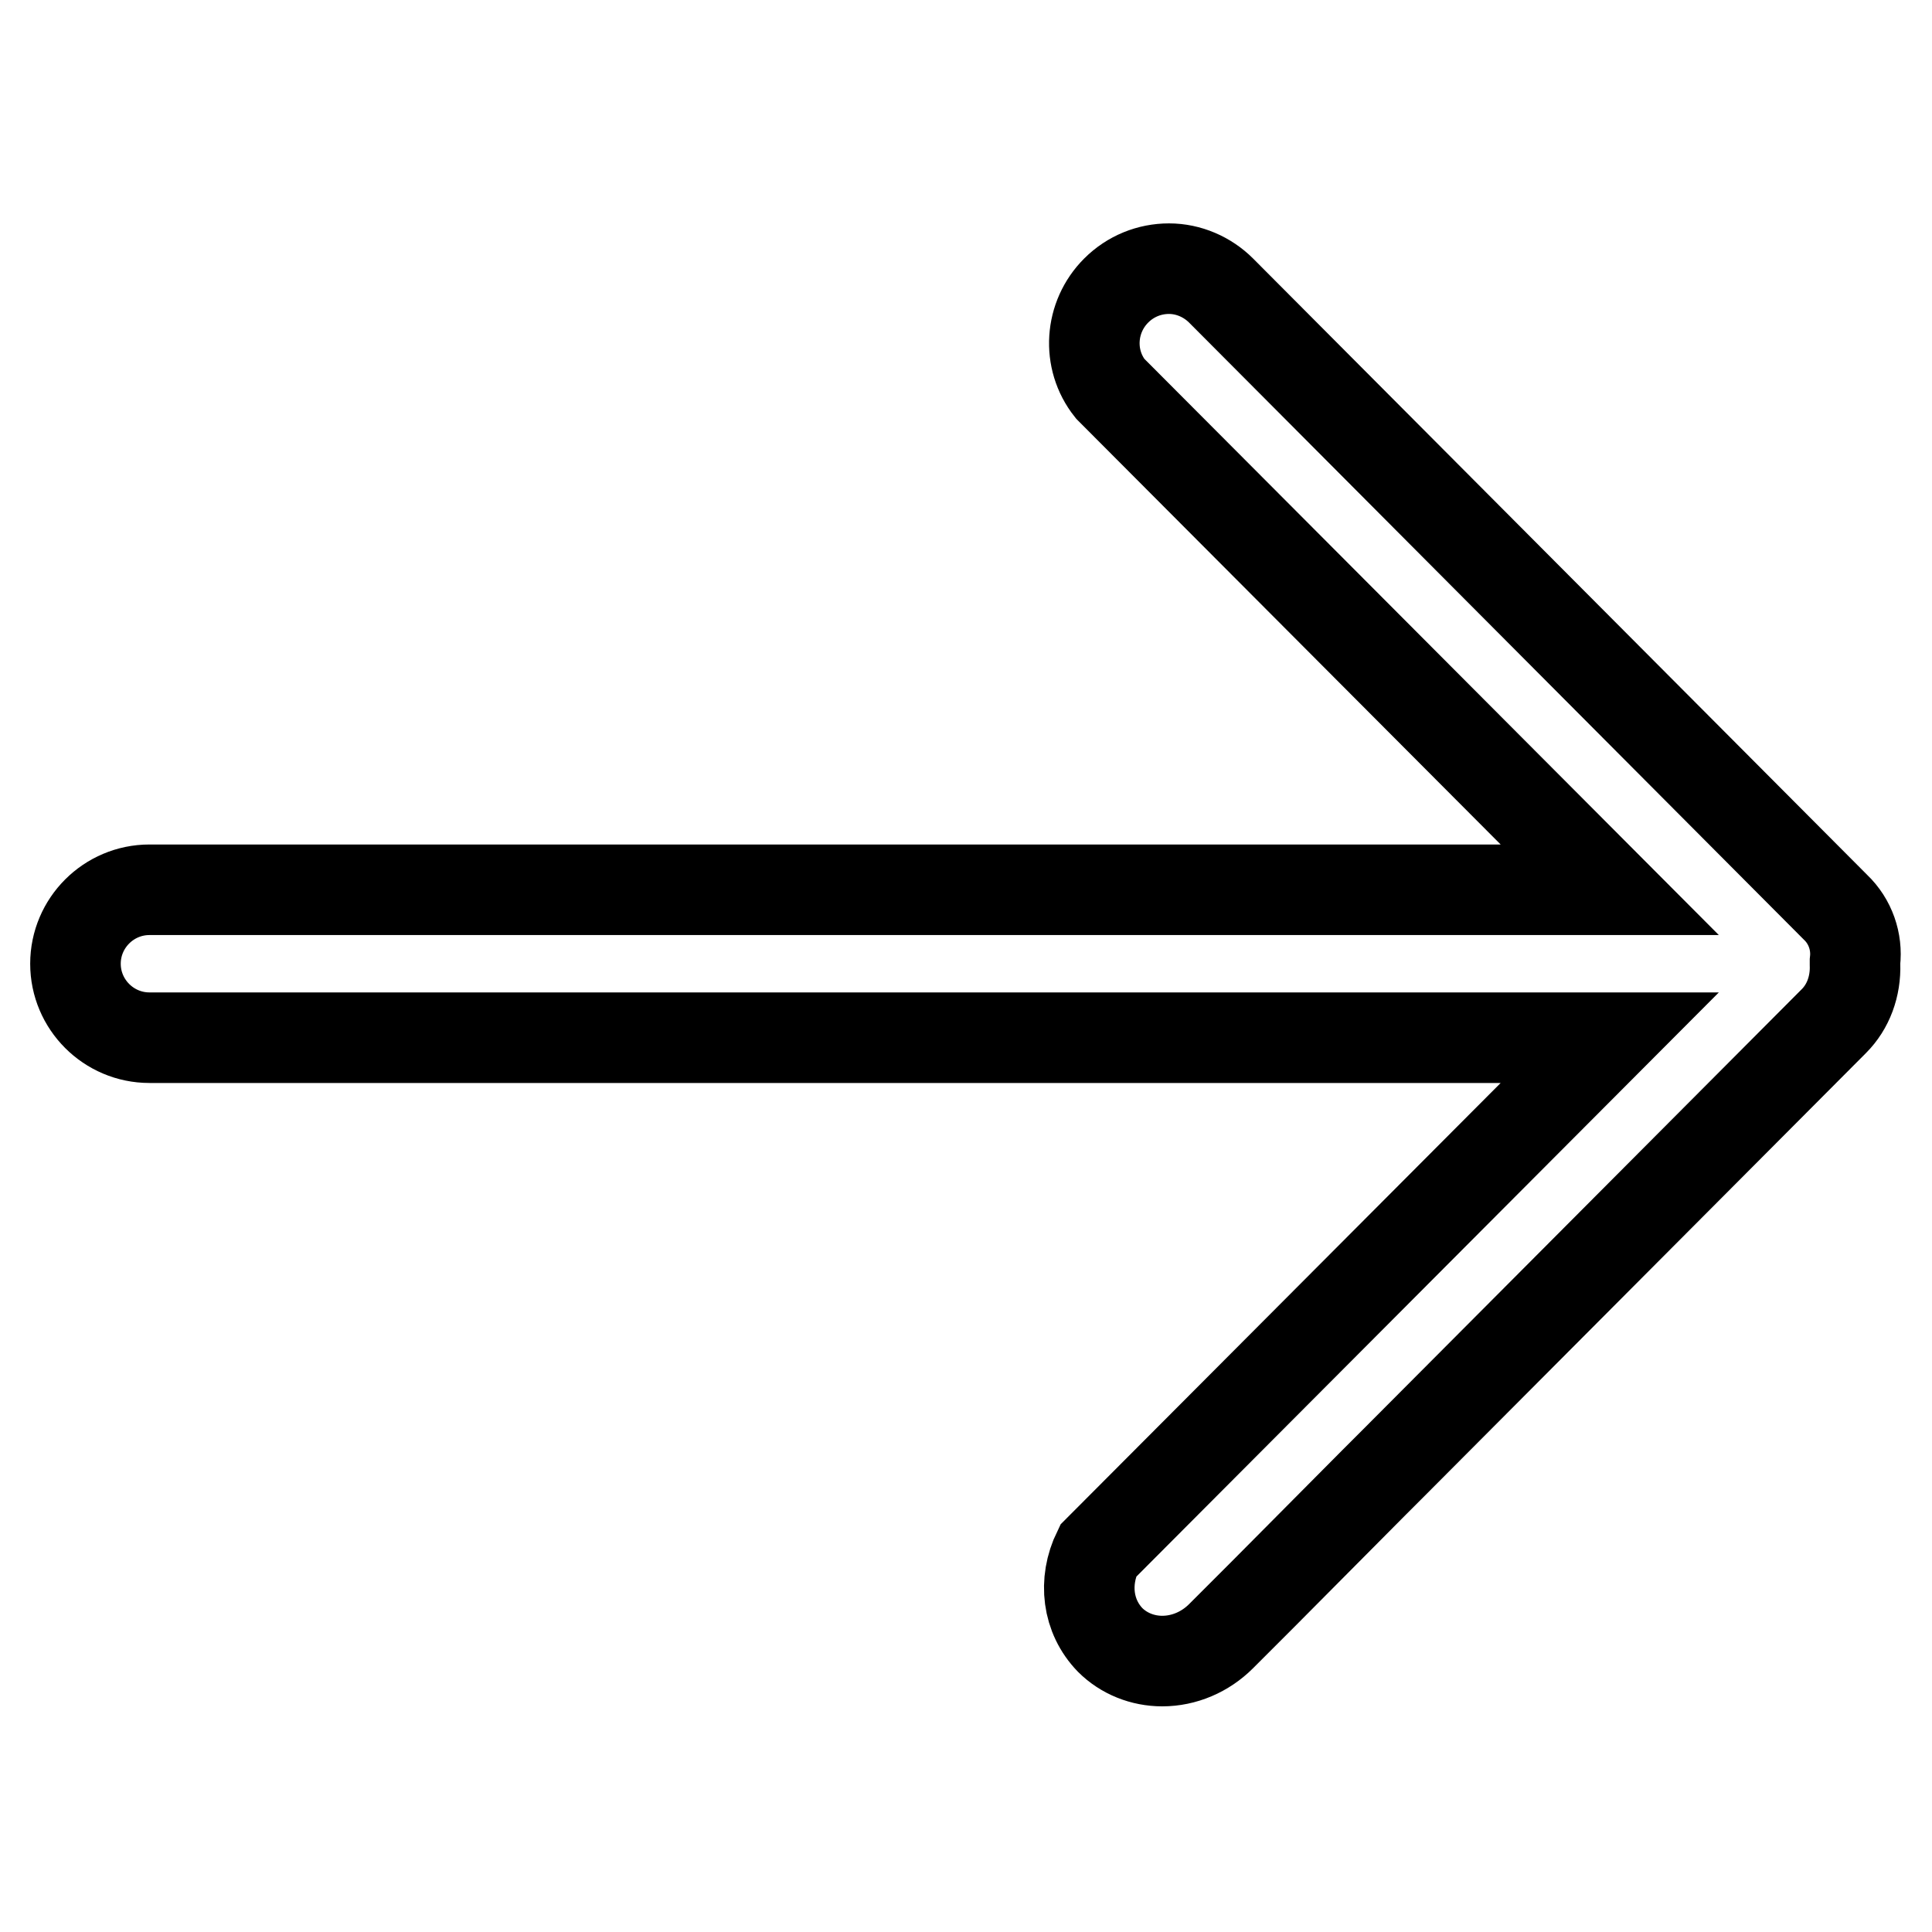 <?xml version="1.0" encoding="utf-8"?>
<!-- Svg Vector Icons : http://www.onlinewebfonts.com/icon -->
<!DOCTYPE svg PUBLIC "-//W3C//DTD SVG 1.1//EN" "http://www.w3.org/Graphics/SVG/1.1/DTD/svg11.dtd">
<svg version="1.1" xmlns="http://www.w3.org/2000/svg" xmlns:xlink="http://www.w3.org/1999/xlink" x="0px" y="0px" viewBox="0 0 256 256" enable-background="new 0 0 256 256" xml:space="preserve">
<g> <path stroke-width="12" fill-opacity="0" stroke="#000000"  d="M243.2,120.2l-81.4-81.7c-1.8-1.8-4.3-2.9-6.9-2.9c-2.6,0-5.1,1-7,2.9c-3.5,3.5-3.9,9.1-0.8,13l66.2,66.4 H19.8c-5.4,0-9.8,4.4-9.8,9.8c0,5.4,4.4,9.8,9.8,9.8h193.5l-67.8,68c-2,4.1-1.4,8.7,1.6,11.8c1.8,1.8,4.3,2.8,6.9,2.8 c2.9,0,5.7-1.2,7.8-3.3l5.4-5.4l14.9-15l2.8-2.8l58.1-58.3c1.9-1.9,2.9-4.6,2.8-7.5l0-0.2l0-0.2 C246.1,124.8,245.2,122.1,243.2,120.2L243.2,120.2L243.2,120.2z"/></g>
</svg>
